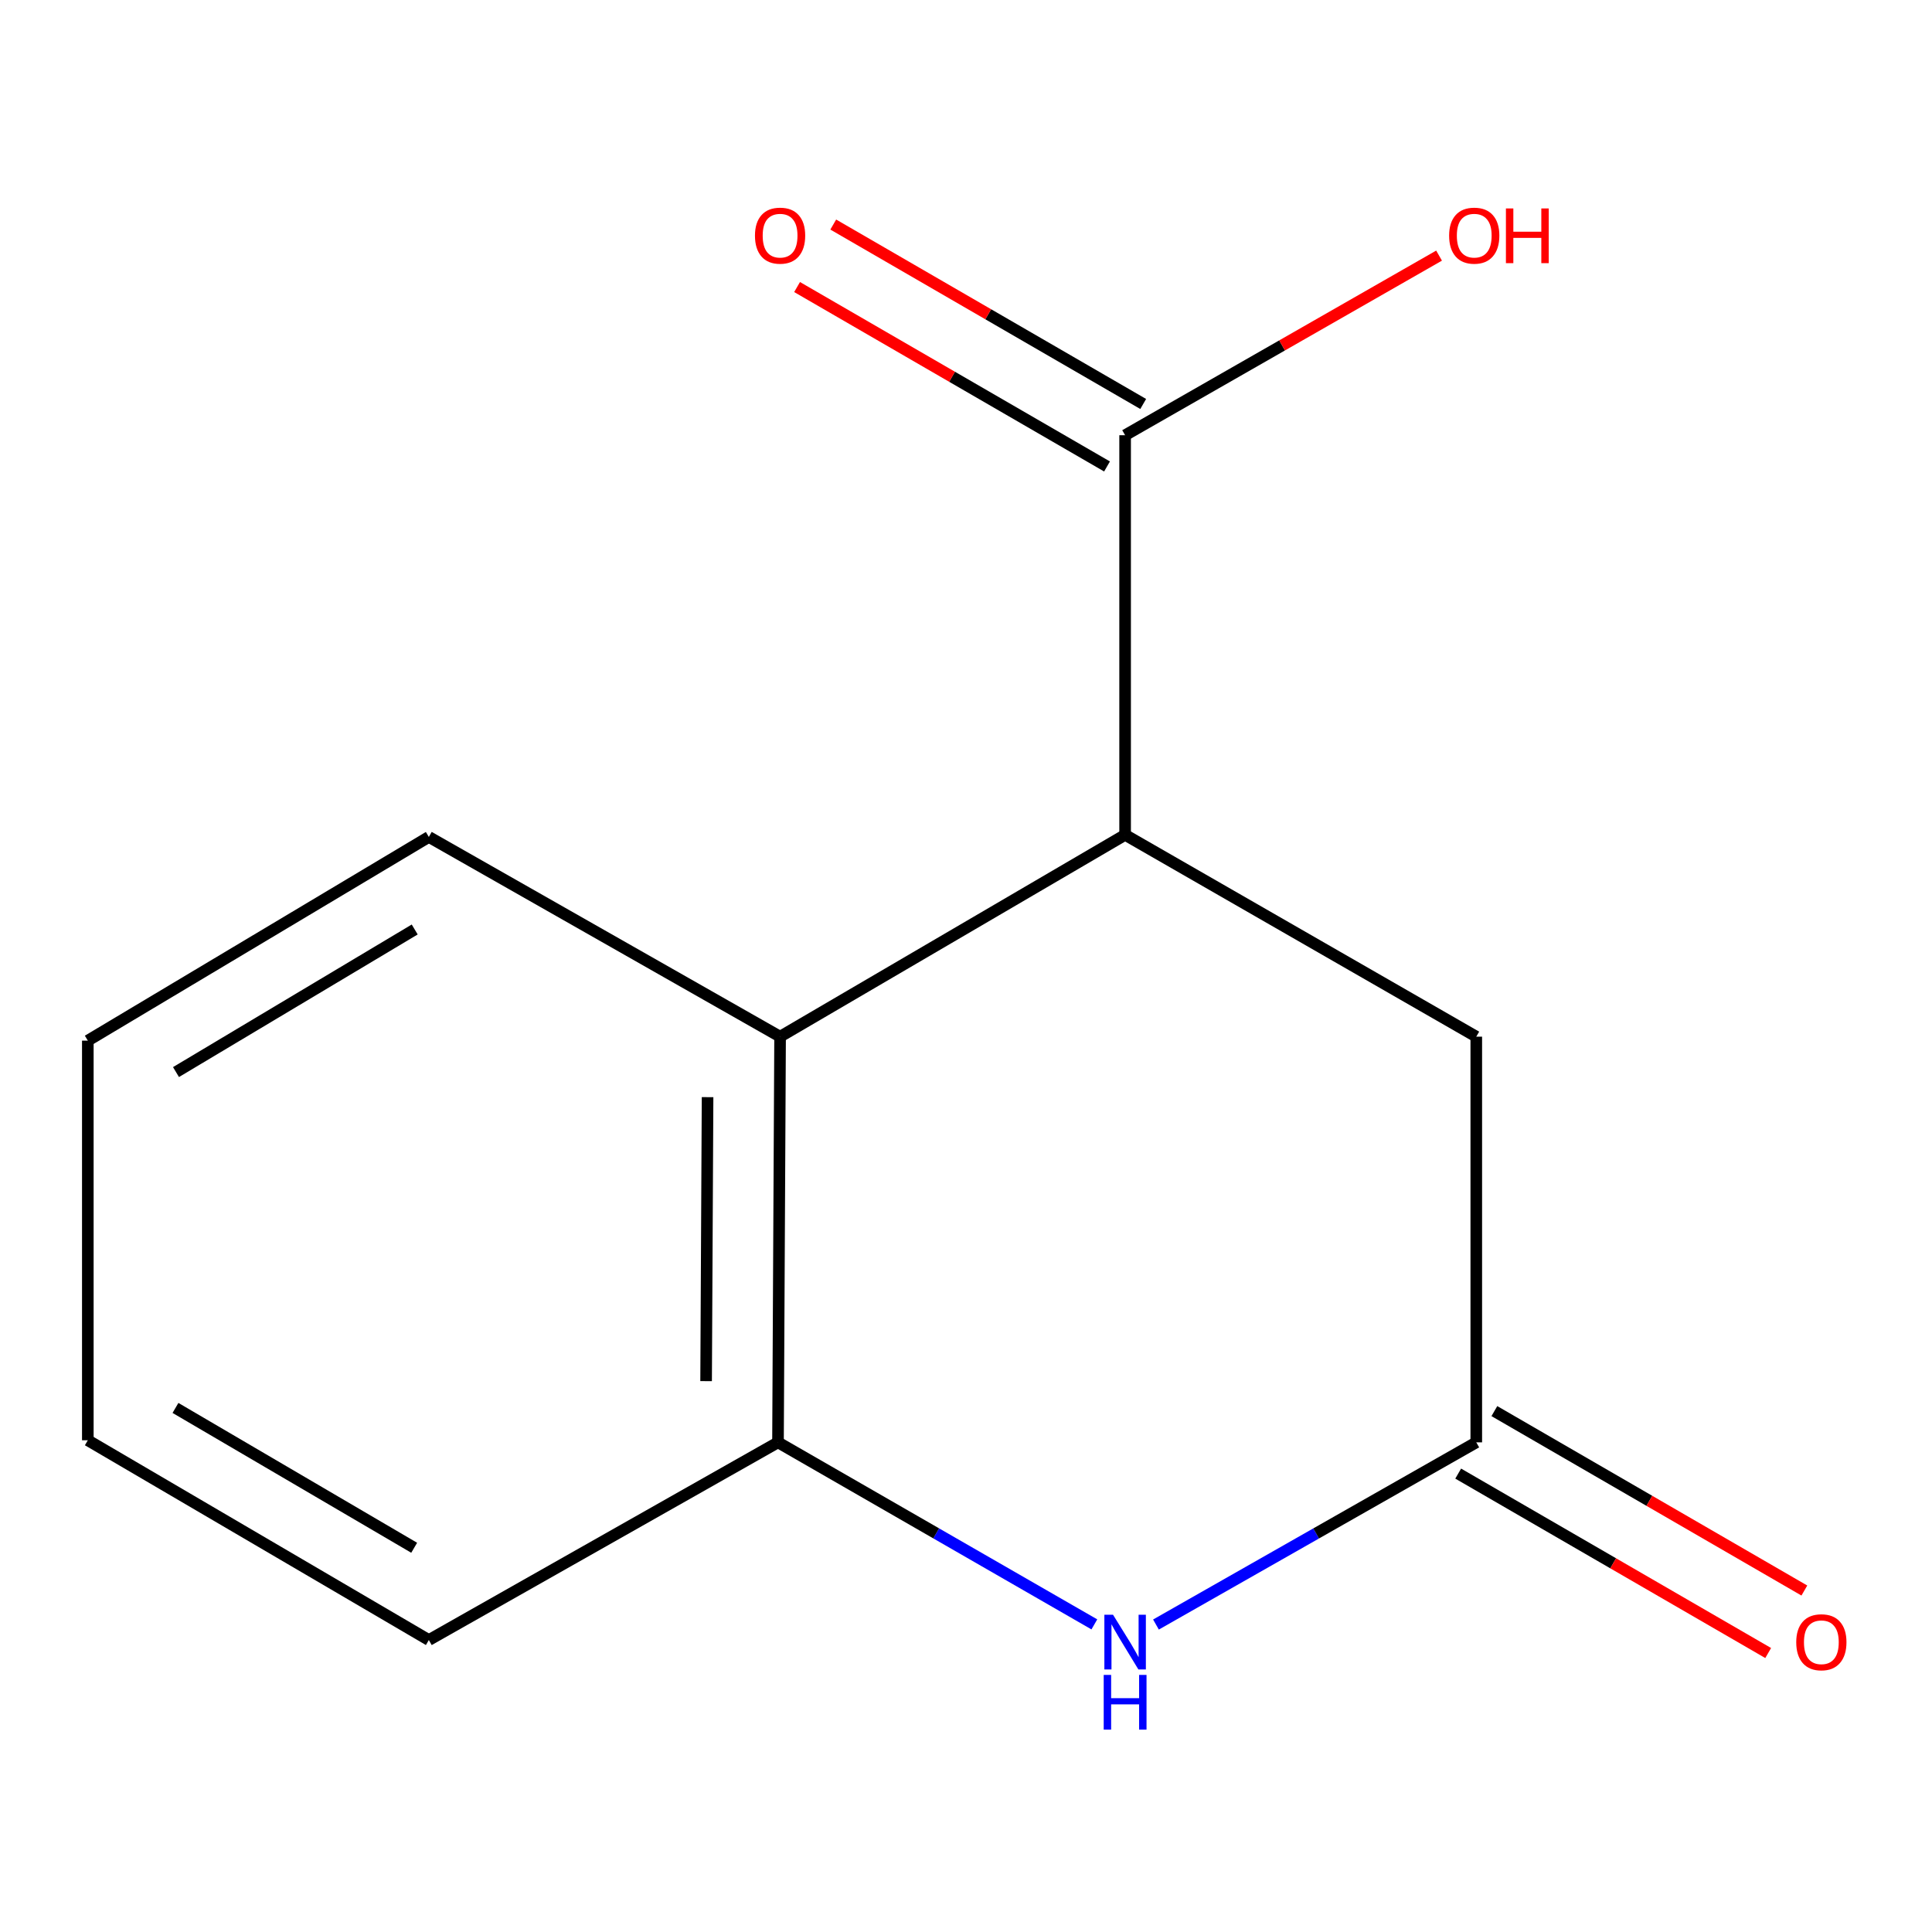 <?xml version='1.0' encoding='iso-8859-1'?>
<svg version='1.1' baseProfile='full'
              xmlns='http://www.w3.org/2000/svg'
                      xmlns:rdkit='http://www.rdkit.org/xml'
                      xmlns:xlink='http://www.w3.org/1999/xlink'
                  xml:space='preserve'
width='1000px' height='1000px' viewBox='0 0 1000 1000'>
<!-- END OF HEADER -->
<rect style='opacity:1.0;fill:#FFFFFF;stroke:none' width='1000' height='1000' x='0' y='0'> </rect>
<path class='bond-1' d='M 598.325,840.859 L 681.223,793.709' style='fill:none;fill-rule:evenodd;stroke:#0000FF;stroke-width:6px;stroke-linecap:butt;stroke-linejoin:miter;stroke-opacity:1' />
<path class='bond-1' d='M 681.223,793.709 L 764.121,746.56' style='fill:none;fill-rule:evenodd;stroke:#000000;stroke-width:6px;stroke-linecap:butt;stroke-linejoin:miter;stroke-opacity:1' />
<path class='bond-3' d='M 566.435,840.779 L 484.563,793.669' style='fill:none;fill-rule:evenodd;stroke:#0000FF;stroke-width:6px;stroke-linecap:butt;stroke-linejoin:miter;stroke-opacity:1' />
<path class='bond-3' d='M 484.563,793.669 L 402.691,746.56' style='fill:none;fill-rule:evenodd;stroke:#000000;stroke-width:6px;stroke-linecap:butt;stroke-linejoin:miter;stroke-opacity:1' />
<path class='bond-0' d='M 582.358,432.117 L 403.771,536.578' style='fill:none;fill-rule:evenodd;stroke:#000000;stroke-width:6px;stroke-linecap:butt;stroke-linejoin:miter;stroke-opacity:1' />
<path class='bond-4' d='M 582.358,432.117 L 582.358,225.271' style='fill:none;fill-rule:evenodd;stroke:#000000;stroke-width:6px;stroke-linecap:butt;stroke-linejoin:miter;stroke-opacity:1' />
<path class='bond-13' d='M 582.358,432.117 L 764.121,536.578' style='fill:none;fill-rule:evenodd;stroke:#000000;stroke-width:6px;stroke-linecap:butt;stroke-linejoin:miter;stroke-opacity:1' />
<path class='bond-5' d='M 764.121,746.56 L 764.121,536.578' style='fill:none;fill-rule:evenodd;stroke:#000000;stroke-width:6px;stroke-linecap:butt;stroke-linejoin:miter;stroke-opacity:1' />
<path class='bond-6' d='M 754.76,762.733 L 834.984,809.168' style='fill:none;fill-rule:evenodd;stroke:#000000;stroke-width:6px;stroke-linecap:butt;stroke-linejoin:miter;stroke-opacity:1' />
<path class='bond-6' d='M 834.984,809.168 L 915.209,855.603' style='fill:none;fill-rule:evenodd;stroke:#FF0000;stroke-width:6px;stroke-linecap:butt;stroke-linejoin:miter;stroke-opacity:1' />
<path class='bond-6' d='M 773.483,730.386 L 853.707,776.822' style='fill:none;fill-rule:evenodd;stroke:#000000;stroke-width:6px;stroke-linecap:butt;stroke-linejoin:miter;stroke-opacity:1' />
<path class='bond-6' d='M 853.707,776.822 L 933.931,823.257' style='fill:none;fill-rule:evenodd;stroke:#FF0000;stroke-width:6px;stroke-linecap:butt;stroke-linejoin:miter;stroke-opacity:1' />
<path class='bond-2' d='M 403.771,536.578 L 402.691,746.56' style='fill:none;fill-rule:evenodd;stroke:#000000;stroke-width:6px;stroke-linecap:butt;stroke-linejoin:miter;stroke-opacity:1' />
<path class='bond-2' d='M 366.235,567.883 L 365.479,714.87' style='fill:none;fill-rule:evenodd;stroke:#000000;stroke-width:6px;stroke-linecap:butt;stroke-linejoin:miter;stroke-opacity:1' />
<path class='bond-9' d='M 403.771,536.578 L 221.965,433.197' style='fill:none;fill-rule:evenodd;stroke:#000000;stroke-width:6px;stroke-linecap:butt;stroke-linejoin:miter;stroke-opacity:1' />
<path class='bond-10' d='M 402.691,746.56 L 221.965,848.882' style='fill:none;fill-rule:evenodd;stroke:#000000;stroke-width:6px;stroke-linecap:butt;stroke-linejoin:miter;stroke-opacity:1' />
<path class='bond-7' d='M 591.72,209.098 L 511.506,162.663' style='fill:none;fill-rule:evenodd;stroke:#000000;stroke-width:6px;stroke-linecap:butt;stroke-linejoin:miter;stroke-opacity:1' />
<path class='bond-7' d='M 511.506,162.663 L 431.292,116.228' style='fill:none;fill-rule:evenodd;stroke:#FF0000;stroke-width:6px;stroke-linecap:butt;stroke-linejoin:miter;stroke-opacity:1' />
<path class='bond-7' d='M 572.995,241.443 L 492.781,195.009' style='fill:none;fill-rule:evenodd;stroke:#000000;stroke-width:6px;stroke-linecap:butt;stroke-linejoin:miter;stroke-opacity:1' />
<path class='bond-7' d='M 492.781,195.009 L 412.567,148.574' style='fill:none;fill-rule:evenodd;stroke:#FF0000;stroke-width:6px;stroke-linecap:butt;stroke-linejoin:miter;stroke-opacity:1' />
<path class='bond-8' d='M 582.358,225.271 L 663.608,178.787' style='fill:none;fill-rule:evenodd;stroke:#000000;stroke-width:6px;stroke-linecap:butt;stroke-linejoin:miter;stroke-opacity:1' />
<path class='bond-8' d='M 663.608,178.787 L 744.858,132.304' style='fill:none;fill-rule:evenodd;stroke:#FF0000;stroke-width:6px;stroke-linecap:butt;stroke-linejoin:miter;stroke-opacity:1' />
<path class='bond-14' d='M 221.965,433.197 L 45.455,538.634' style='fill:none;fill-rule:evenodd;stroke:#000000;stroke-width:6px;stroke-linecap:butt;stroke-linejoin:miter;stroke-opacity:1' />
<path class='bond-14' d='M 214.655,481.098 L 91.097,554.904' style='fill:none;fill-rule:evenodd;stroke:#000000;stroke-width:6px;stroke-linecap:butt;stroke-linejoin:miter;stroke-opacity:1' />
<path class='bond-12' d='M 221.965,848.882 L 45.455,745.48' style='fill:none;fill-rule:evenodd;stroke:#000000;stroke-width:6px;stroke-linecap:butt;stroke-linejoin:miter;stroke-opacity:1' />
<path class='bond-12' d='M 214.38,801.124 L 90.823,728.742' style='fill:none;fill-rule:evenodd;stroke:#000000;stroke-width:6px;stroke-linecap:butt;stroke-linejoin:miter;stroke-opacity:1' />
<path class='bond-11' d='M 45.455,538.634 L 45.455,745.48' style='fill:none;fill-rule:evenodd;stroke:#000000;stroke-width:6px;stroke-linecap:butt;stroke-linejoin:miter;stroke-opacity:1' />
<path  class='atom-0' d='M 576.098 835.781
L 585.378 850.781
Q 586.298 852.261, 587.778 854.941
Q 589.258 857.621, 589.338 857.781
L 589.338 835.781
L 593.098 835.781
L 593.098 864.101
L 589.218 864.101
L 579.258 847.701
Q 578.098 845.781, 576.858 843.581
Q 575.658 841.381, 575.298 840.701
L 575.298 864.101
L 571.618 864.101
L 571.618 835.781
L 576.098 835.781
' fill='#0000FF'/>
<path  class='atom-0' d='M 571.278 866.933
L 575.118 866.933
L 575.118 878.973
L 589.598 878.973
L 589.598 866.933
L 593.438 866.933
L 593.438 895.253
L 589.598 895.253
L 589.598 882.173
L 575.118 882.173
L 575.118 895.253
L 571.278 895.253
L 571.278 866.933
' fill='#0000FF'/>
<path  class='atom-7' d='M 929.729 850.021
Q 929.729 843.221, 933.089 839.421
Q 936.449 835.621, 942.729 835.621
Q 949.009 835.621, 952.369 839.421
Q 955.729 843.221, 955.729 850.021
Q 955.729 856.901, 952.329 860.821
Q 948.929 864.701, 942.729 864.701
Q 936.489 864.701, 933.089 860.821
Q 929.729 856.941, 929.729 850.021
M 942.729 861.501
Q 947.049 861.501, 949.369 858.621
Q 951.729 855.701, 951.729 850.021
Q 951.729 844.461, 949.369 841.661
Q 947.049 838.821, 942.729 838.821
Q 938.409 838.821, 936.049 841.621
Q 933.729 844.421, 933.729 850.021
Q 933.729 855.741, 936.049 858.621
Q 938.409 861.501, 942.729 861.501
' fill='#FF0000'/>
<path  class='atom-8' d='M 390.771 121.969
Q 390.771 115.169, 394.131 111.369
Q 397.491 107.569, 403.771 107.569
Q 410.051 107.569, 413.411 111.369
Q 416.771 115.169, 416.771 121.969
Q 416.771 128.849, 413.371 132.769
Q 409.971 136.649, 403.771 136.649
Q 397.531 136.649, 394.131 132.769
Q 390.771 128.889, 390.771 121.969
M 403.771 133.449
Q 408.091 133.449, 410.411 130.569
Q 412.771 127.649, 412.771 121.969
Q 412.771 116.409, 410.411 113.609
Q 408.091 110.769, 403.771 110.769
Q 399.451 110.769, 397.091 113.569
Q 394.771 116.369, 394.771 121.969
Q 394.771 127.689, 397.091 130.569
Q 399.451 133.449, 403.771 133.449
' fill='#FF0000'/>
<path  class='atom-9' d='M 750.063 121.969
Q 750.063 115.169, 753.423 111.369
Q 756.783 107.569, 763.063 107.569
Q 769.343 107.569, 772.703 111.369
Q 776.063 115.169, 776.063 121.969
Q 776.063 128.849, 772.663 132.769
Q 769.263 136.649, 763.063 136.649
Q 756.823 136.649, 753.423 132.769
Q 750.063 128.889, 750.063 121.969
M 763.063 133.449
Q 767.383 133.449, 769.703 130.569
Q 772.063 127.649, 772.063 121.969
Q 772.063 116.409, 769.703 113.609
Q 767.383 110.769, 763.063 110.769
Q 758.743 110.769, 756.383 113.569
Q 754.063 116.369, 754.063 121.969
Q 754.063 127.689, 756.383 130.569
Q 758.743 133.449, 763.063 133.449
' fill='#FF0000'/>
<path  class='atom-9' d='M 779.463 107.889
L 783.303 107.889
L 783.303 119.929
L 797.783 119.929
L 797.783 107.889
L 801.623 107.889
L 801.623 136.209
L 797.783 136.209
L 797.783 123.129
L 783.303 123.129
L 783.303 136.209
L 779.463 136.209
L 779.463 107.889
' fill='#FF0000'/>
</svg>
